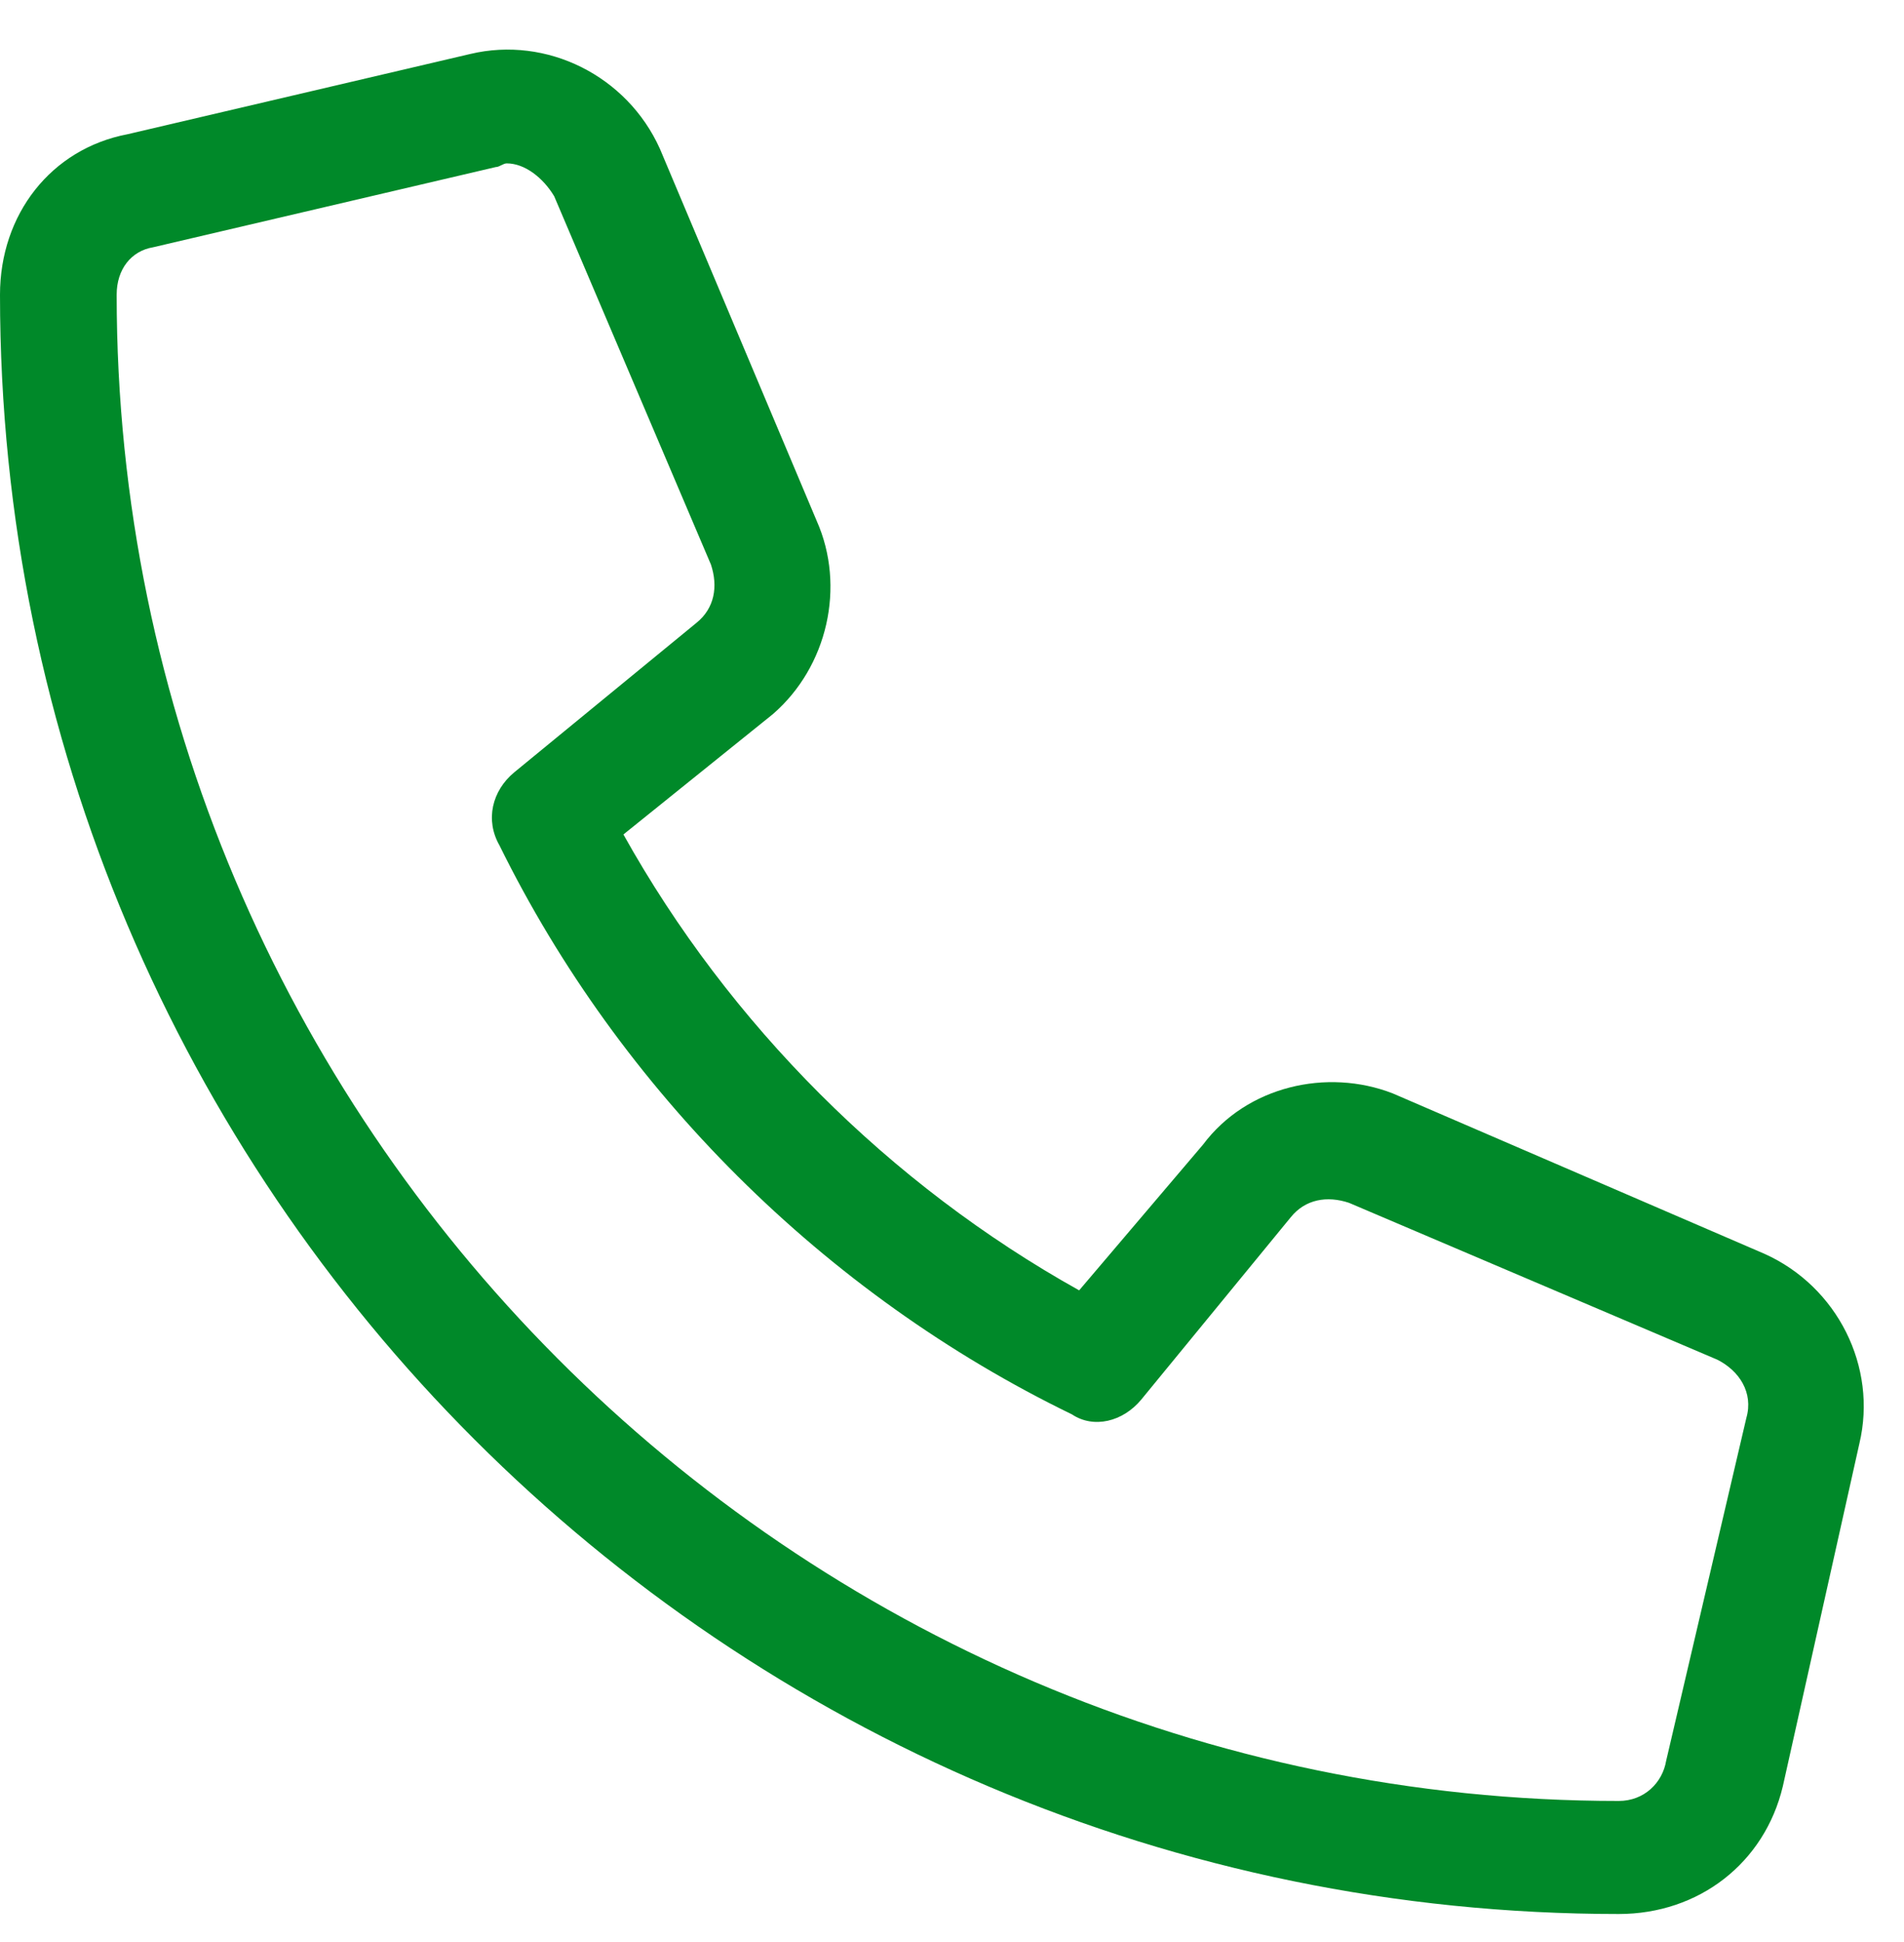 <?xml version="1.0" encoding="UTF-8"?>
<svg xmlns="http://www.w3.org/2000/svg" width="51" height="52" viewBox="0 0 51 52" fill="none">
  <path d="M47.266 33.574L37.305 29.277C35.547 28.594 33.398 29.082 32.227 30.645L28.906 34.551C23.828 31.719 19.531 27.422 16.699 22.344L20.703 19.121C22.168 17.852 22.656 15.703 21.875 13.945L17.676 3.984C16.797 2.031 14.648 0.957 12.598 1.445L3.418 3.594C1.367 3.984 0 5.742 0 7.891C0 31.816 19.434 51.25 43.359 51.25C45.508 51.25 47.266 49.883 47.754 47.832L49.805 38.652C50.293 36.602 49.219 34.453 47.266 33.574ZM44.629 47.148C44.531 47.734 44.043 48.223 43.359 48.223C21.191 48.223 3.125 30.059 3.125 7.891C3.125 7.207 3.516 6.719 4.102 6.621L13.281 4.473C13.379 4.473 13.477 4.375 13.574 4.375C14.062 4.375 14.551 4.766 14.844 5.254L19.043 15.117C19.238 15.703 19.141 16.289 18.652 16.68L13.77 20.684C13.184 21.172 12.988 21.953 13.379 22.637C16.602 29.18 22.07 34.648 28.711 37.871C29.297 38.262 30.078 38.066 30.566 37.48L34.57 32.598C34.961 32.109 35.547 32.012 36.133 32.207L45.996 36.406C46.582 36.699 46.973 37.285 46.777 37.969L44.629 47.148Z" fill="#008929"></path>
</svg>
